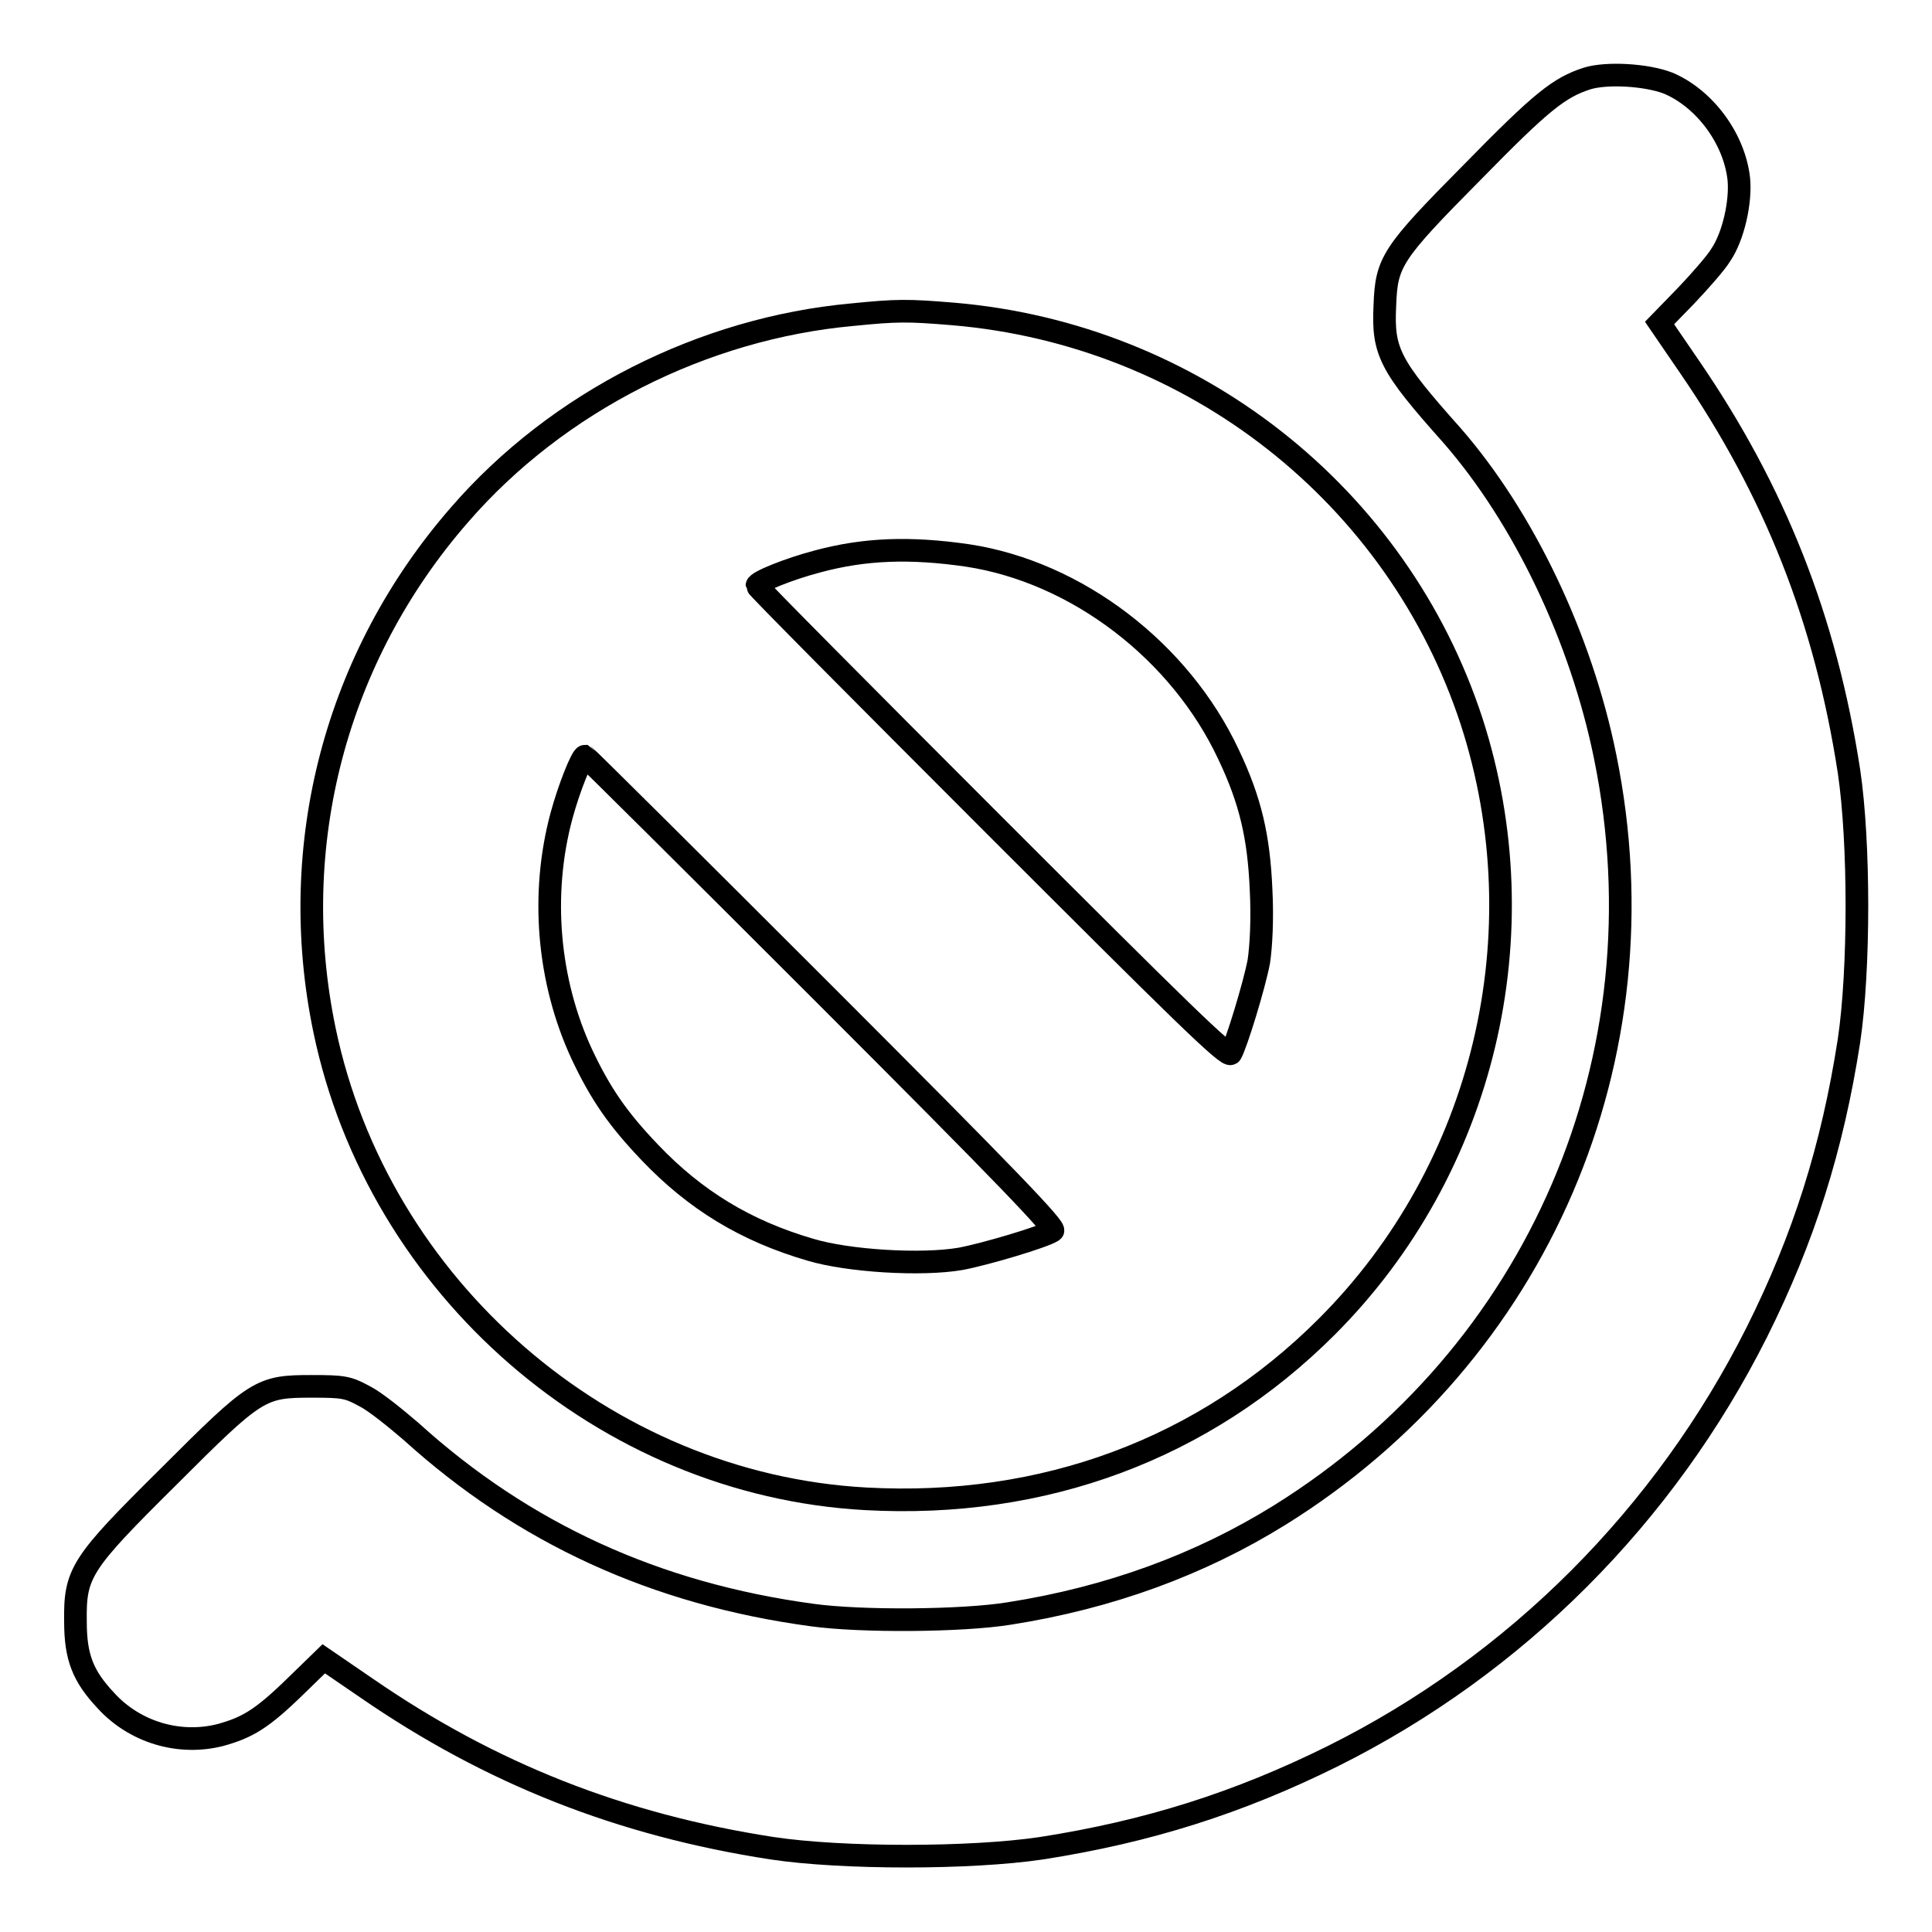 <?xml version="1.0" encoding="utf-8"?>
<!-- Svg Vector Icons : http://www.onlinewebfonts.com/icon -->
<!DOCTYPE svg PUBLIC "-//W3C//DTD SVG 1.1//EN" "http://www.w3.org/Graphics/SVG/1.1/DTD/svg11.dtd">
<svg version="1.1" xmlns="http://www.w3.org/2000/svg" xmlns:xlink="http://www.w3.org/1999/xlink" x="0px" y="0px" viewBox="0 0 256 256" enable-background="new 0 0 256 256" xml:space="preserve">
<g><g><g><path stroke-width="3" fill-opacity="0" stroke="#000000"  d="M210.3,10.4c-3.7,1.2-6,3-15.2,12.4c-10.7,10.8-11.4,11.9-11.6,17.7c-0.3,6.1,0.6,7.9,8.9,17.2c9.5,10.9,17.1,26.8,20.3,42.6c8.1,39.8-8.9,79.2-43.2,100.5c-10.5,6.5-22.4,10.9-35.8,13c-6.2,1-19.6,1.1-26.1,0.2c-20.7-2.8-38.2-10.8-53.1-24.3c-2.1-1.8-4.8-4-6.2-4.7c-2.2-1.2-2.8-1.3-7-1.3c-6.8,0-7.3,0.3-19,12C10.7,207.2,9.9,208.4,10,214.9c0,4.7,1,7.2,4,10.4c3.8,4.2,9.7,6,15.2,4.6c3.6-1,5.5-2.1,10.1-6.6l3.6-3.5l5.7,3.9c16.4,11.3,33.6,18.1,53.7,21.2c9.3,1.4,26.3,1.4,35.7,0c14.1-2.2,26.1-6,38.6-12.2c24.3-12.1,44-31.9,56.2-56.2c6.2-12.4,10-24.4,12.2-38.6c1.4-9.4,1.4-26.3,0-35.7c-3.1-20.1-9.8-37.1-21.2-53.7l-3.9-5.7l3.5-3.6c1.9-2,4-4.4,4.6-5.4c1.7-2.5,2.7-7.1,2.4-10.1c-0.6-5.4-4.6-10.7-9.4-12.7C218.1,9.9,212.9,9.6,210.3,10.4z"/><path stroke-width="3" fill-opacity="0" stroke="#000000"  d="M112.9,41.7c-19.7,1.8-39,11.5-52,26.5C44.5,87,37.9,112,43,136.5c7.1,34.1,37.1,60.2,71.7,62.1c23.6,1.3,44.9-6.6,61.1-22.8c20.9-20.9,28.3-52.1,19.2-80.2c-9.8-30-36.9-51.3-68.7-54C120.2,41.1,118.9,41.1,112.9,41.7z M128.2,73.6c14.5,2.2,28.2,12.7,34.6,26.4c2.9,6.1,4,10.9,4.3,17.9c0.2,3.9,0,7.5-0.3,9.5c-0.6,3.2-3,11-3.7,12.2c-0.4,0.6-6.7-5.6-31.6-30.5c-17.1-17.1-31.2-31.3-31.2-31.5c0-0.5,4.2-2.2,8-3.2C114.6,72.7,120.6,72.5,128.2,73.6z M109,131.5c24.9,24.9,31,31.3,30.5,31.6c-1.2,0.8-9,3.1-12.2,3.7c-5.2,0.9-14.9,0.3-19.9-1.2c-8.6-2.5-15.3-6.6-21.3-12.9c-4.2-4.4-6.5-7.7-9-13c-4.5-9.7-5.5-21.2-2.7-31.6c1-3.7,2.7-7.9,3.1-7.9C77.7,100.3,91.9,114.4,109,131.5z"/></g></g></g>
</svg>